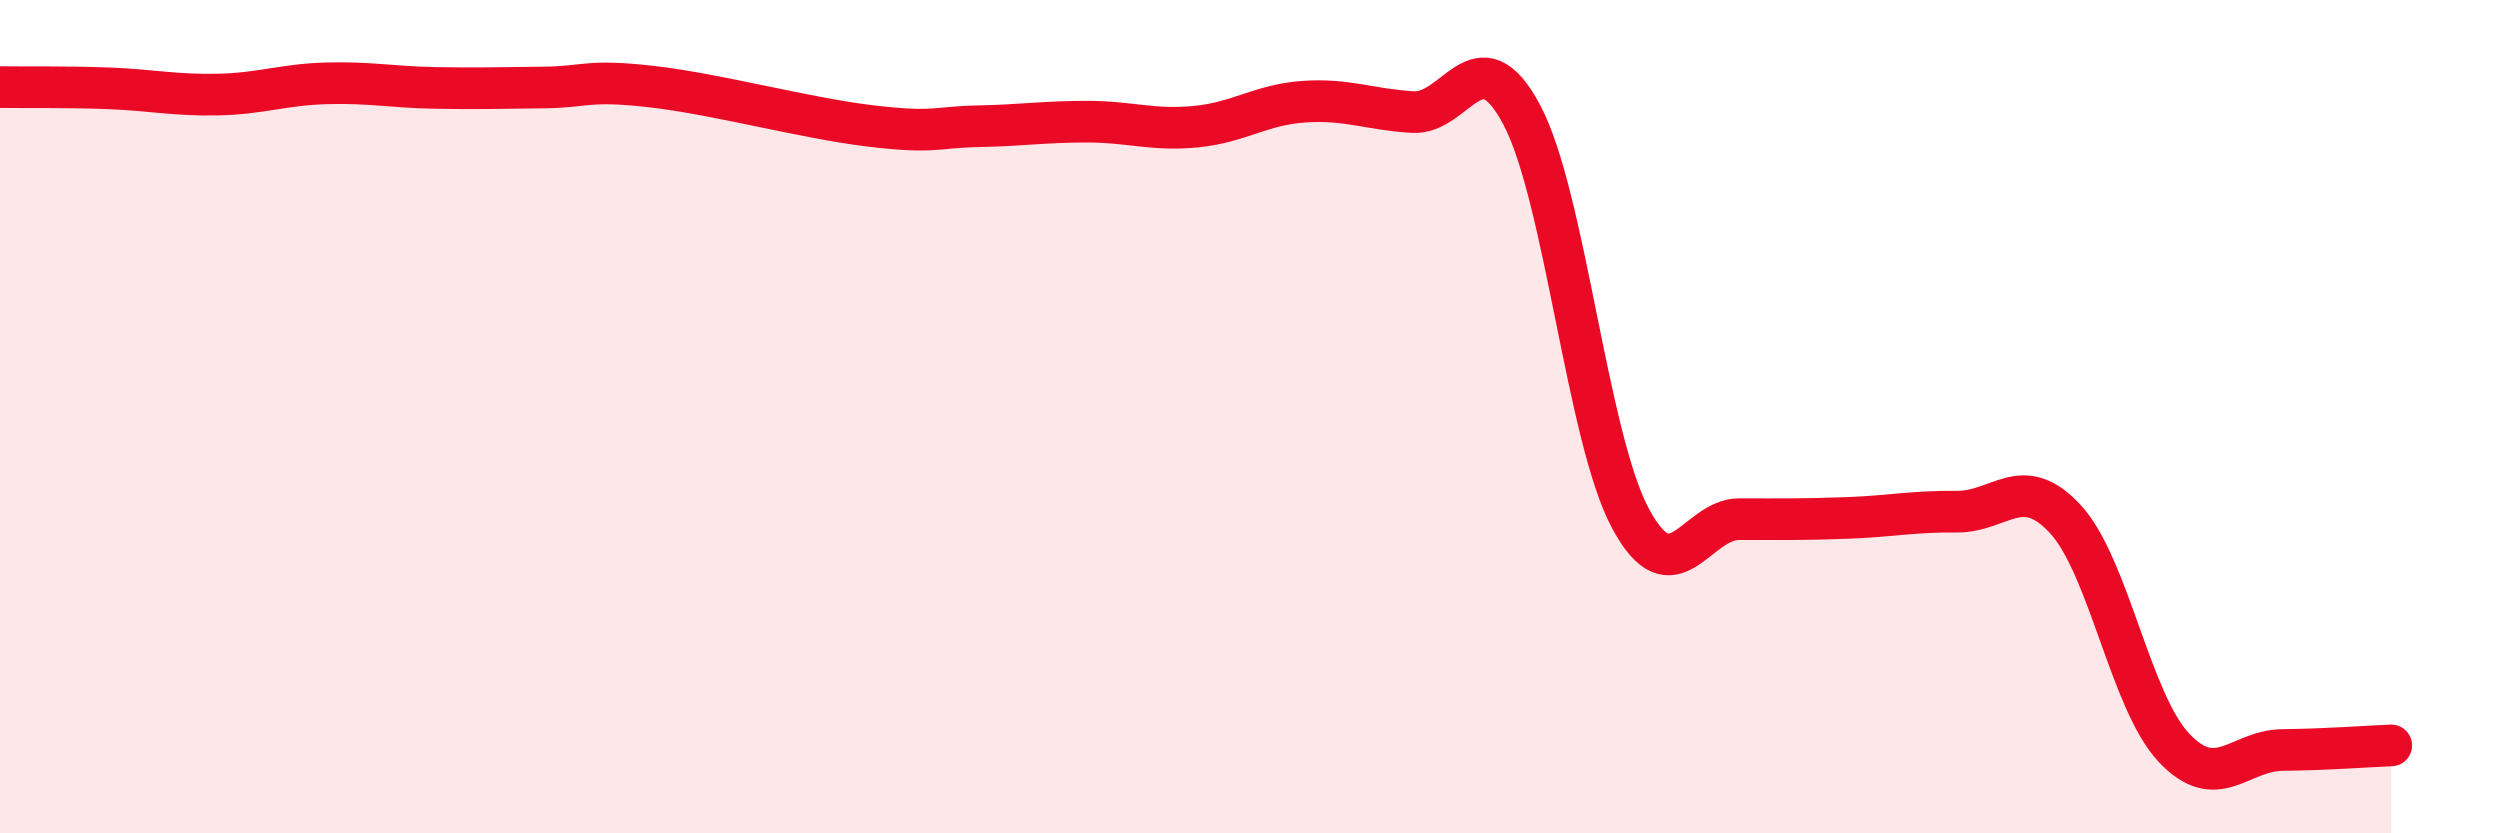 
    <svg width="60" height="20" viewBox="0 0 60 20" xmlns="http://www.w3.org/2000/svg">
      <path
        d="M 0,2.09 C 0.52,2.1 1.57,2.08 2.61,2.12 C 3.65,2.16 4.18,2.29 5.22,2.27 C 6.26,2.25 6.79,2.03 7.83,2 C 8.87,1.97 9.39,2.09 10.43,2.11 C 11.47,2.13 12,2.11 13.04,2.1 C 14.08,2.09 14.08,1.9 15.65,2.08 C 17.22,2.26 19.3,2.83 20.87,3.02 C 22.44,3.21 22.44,3.05 23.48,3.03 C 24.52,3.01 25.05,2.92 26.09,2.92 C 27.13,2.92 27.66,3.14 28.7,3.04 C 29.74,2.94 30.26,2.51 31.3,2.44 C 32.34,2.37 32.87,2.63 33.91,2.69 C 34.95,2.75 35.48,0.8 36.52,2.75 C 37.56,4.7 38.09,10.5 39.13,12.44 C 40.17,14.38 40.7,12.46 41.74,12.46 C 42.78,12.46 43.31,12.47 44.35,12.43 C 45.39,12.39 45.92,12.27 46.96,12.28 C 48,12.29 48.53,11.33 49.57,12.46 C 50.61,13.59 51.13,16.83 52.17,17.94 C 53.21,19.05 53.74,18.01 54.78,18 C 55.82,17.99 56.87,17.91 57.39,17.89L57.39 20L0 20Z"
        fill="#EB0A25"
        opacity="0.1"
        stroke-linecap="round"
        stroke-linejoin="round"
      />
      <path
        d="M 0,2.09 C 0.52,2.1 1.57,2.08 2.61,2.12 C 3.65,2.16 4.18,2.29 5.22,2.27 C 6.26,2.25 6.79,2.03 7.83,2 C 8.87,1.97 9.39,2.09 10.43,2.11 C 11.47,2.13 12,2.11 13.04,2.1 C 14.08,2.09 14.08,1.9 15.65,2.08 C 17.22,2.26 19.3,2.83 20.87,3.02 C 22.44,3.21 22.44,3.05 23.48,3.03 C 24.52,3.01 25.05,2.92 26.09,2.92 C 27.13,2.92 27.66,3.14 28.7,3.04 C 29.74,2.94 30.26,2.51 31.3,2.44 C 32.34,2.37 32.87,2.63 33.91,2.69 C 34.95,2.75 35.48,0.8 36.52,2.75 C 37.56,4.7 38.09,10.5 39.13,12.44 C 40.17,14.38 40.7,12.46 41.74,12.46 C 42.78,12.46 43.31,12.47 44.35,12.43 C 45.39,12.39 45.92,12.27 46.96,12.28 C 48,12.29 48.53,11.33 49.57,12.46 C 50.61,13.59 51.13,16.83 52.17,17.94 C 53.21,19.05 53.74,18.01 54.78,18 C 55.82,17.99 56.87,17.91 57.39,17.89"
        stroke="#EB0A25"
        stroke-width="1"
        fill="none"
        stroke-linecap="round"
        stroke-linejoin="round"
      />
    </svg>
  